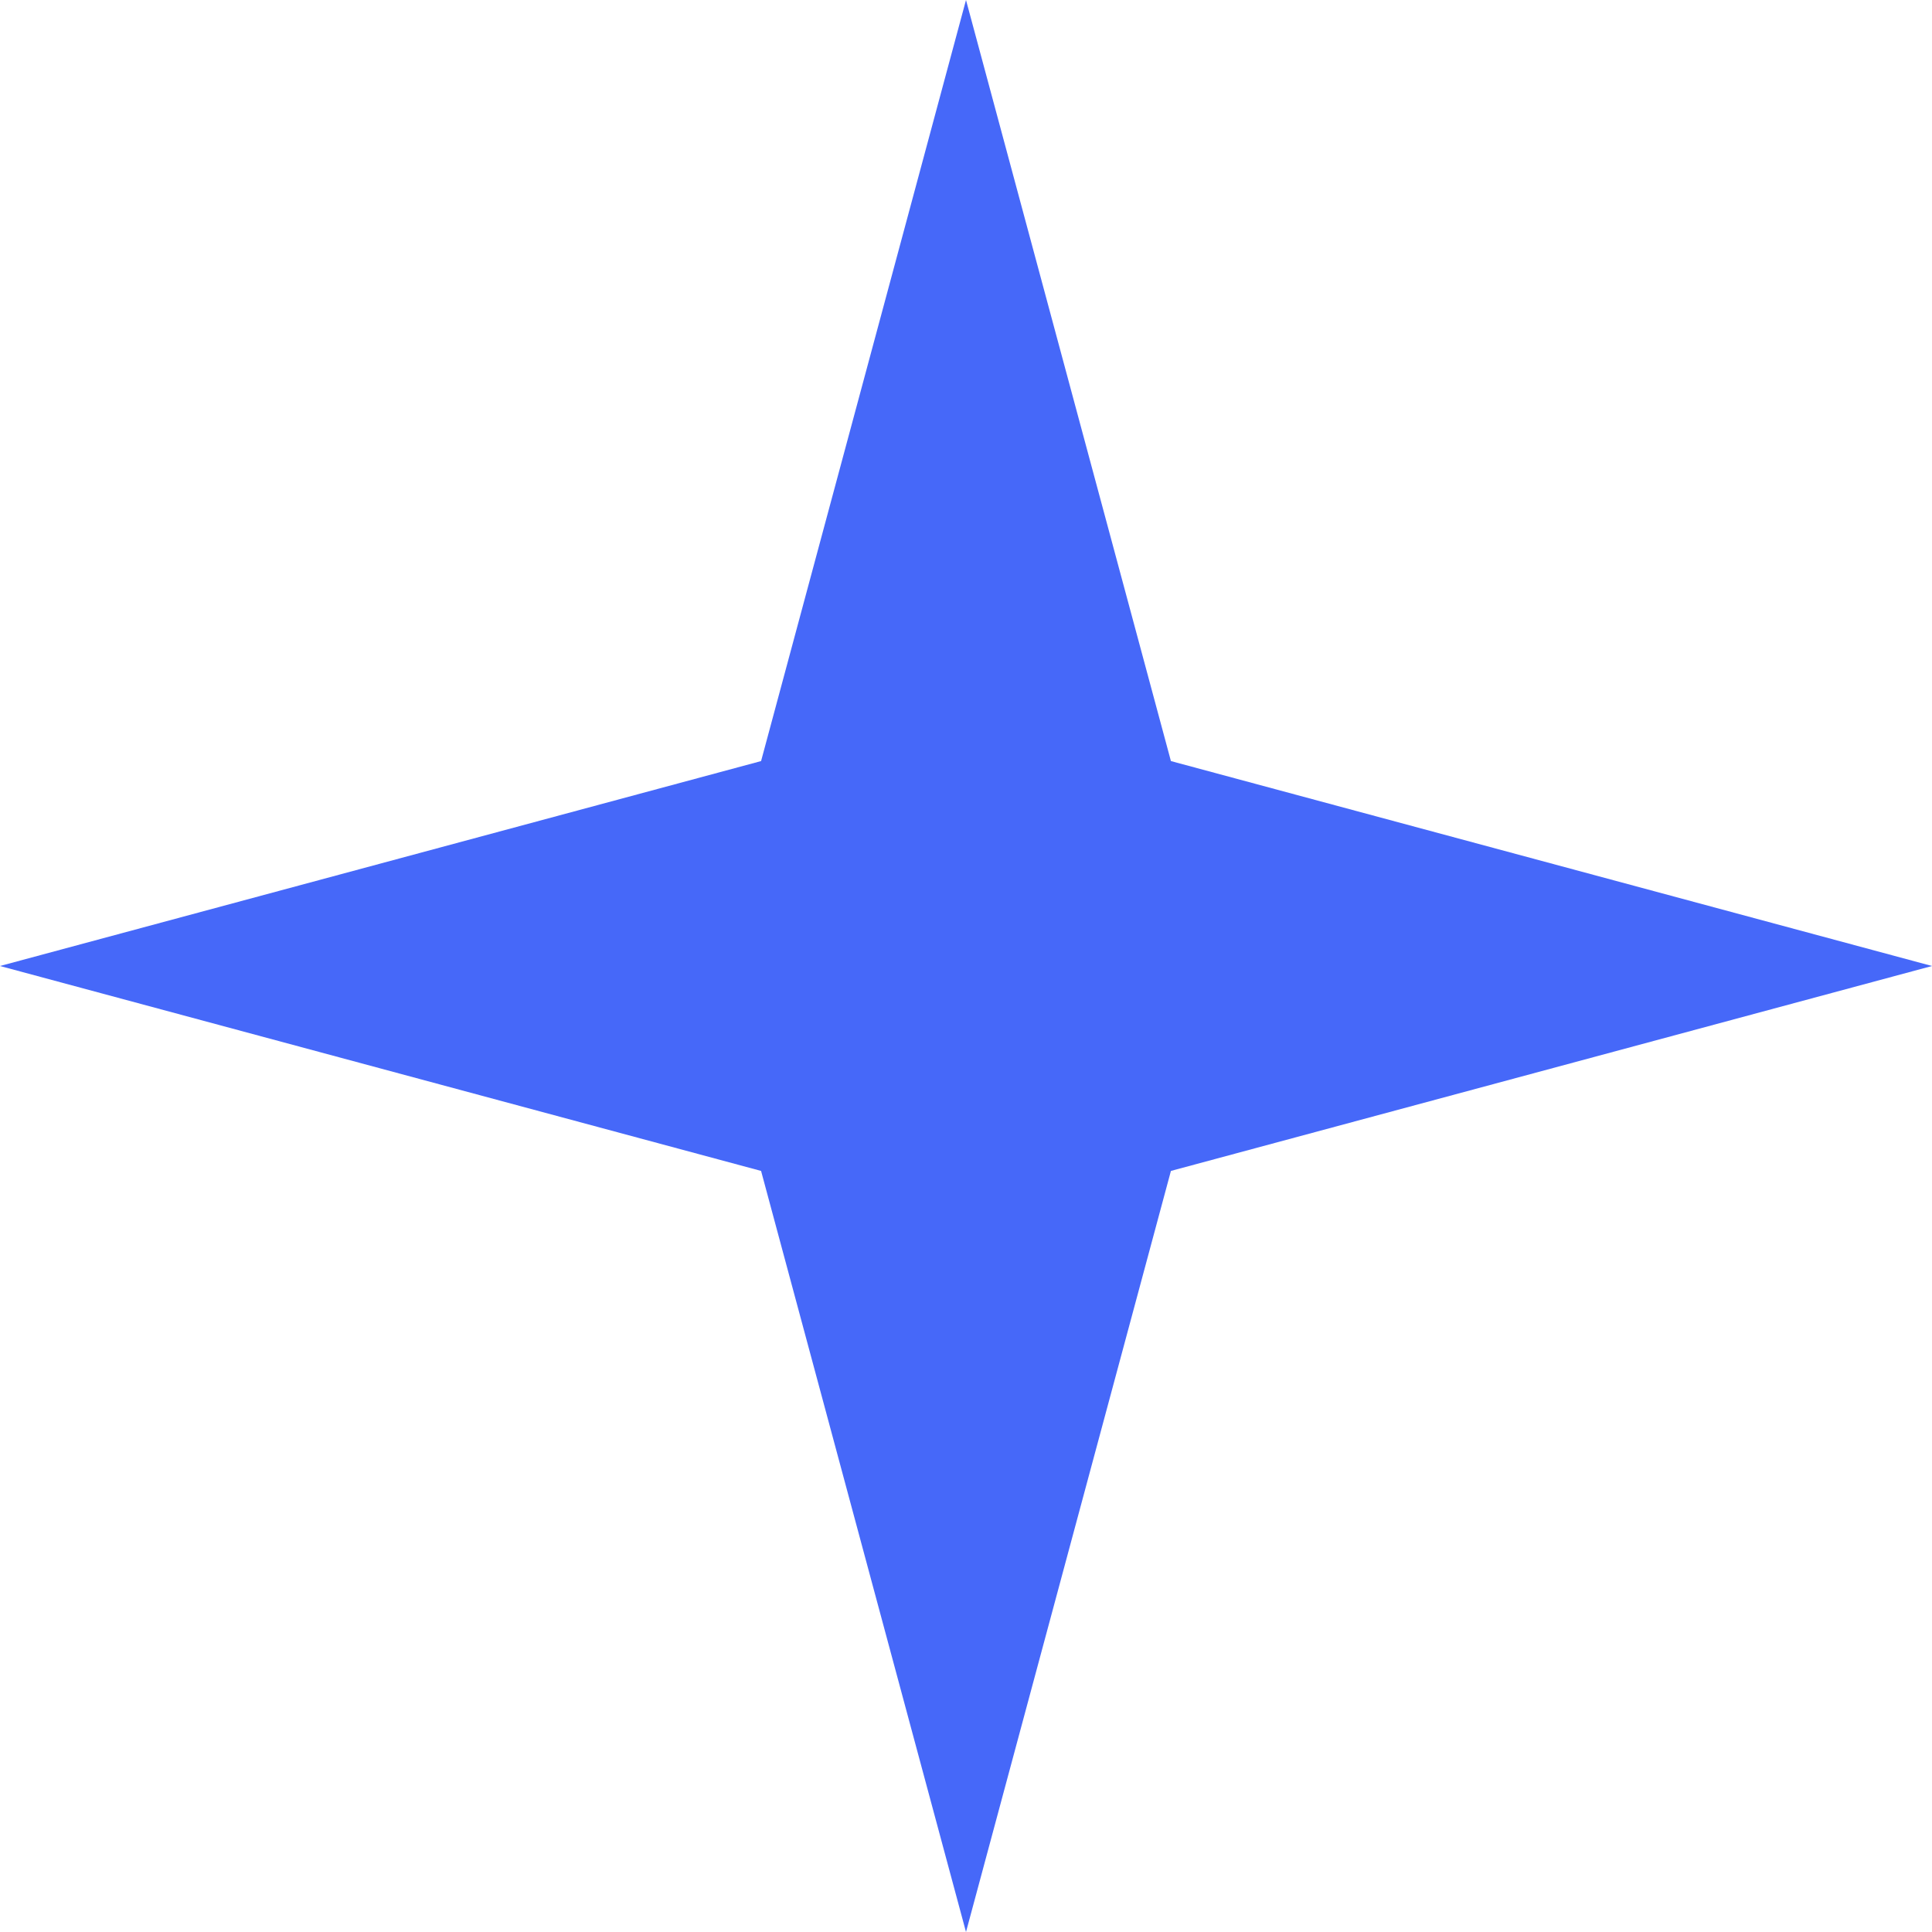 <?xml version="1.0" encoding="UTF-8"?> <svg xmlns="http://www.w3.org/2000/svg" width="15" height="15" viewBox="0 0 15 15" fill="none"><path d="M7.5 0L9.091 5.909L15 7.5L9.091 9.091L7.5 15L5.909 9.091L0 7.5L5.909 5.909L7.5 0Z" fill="#4668F9"></path></svg> 